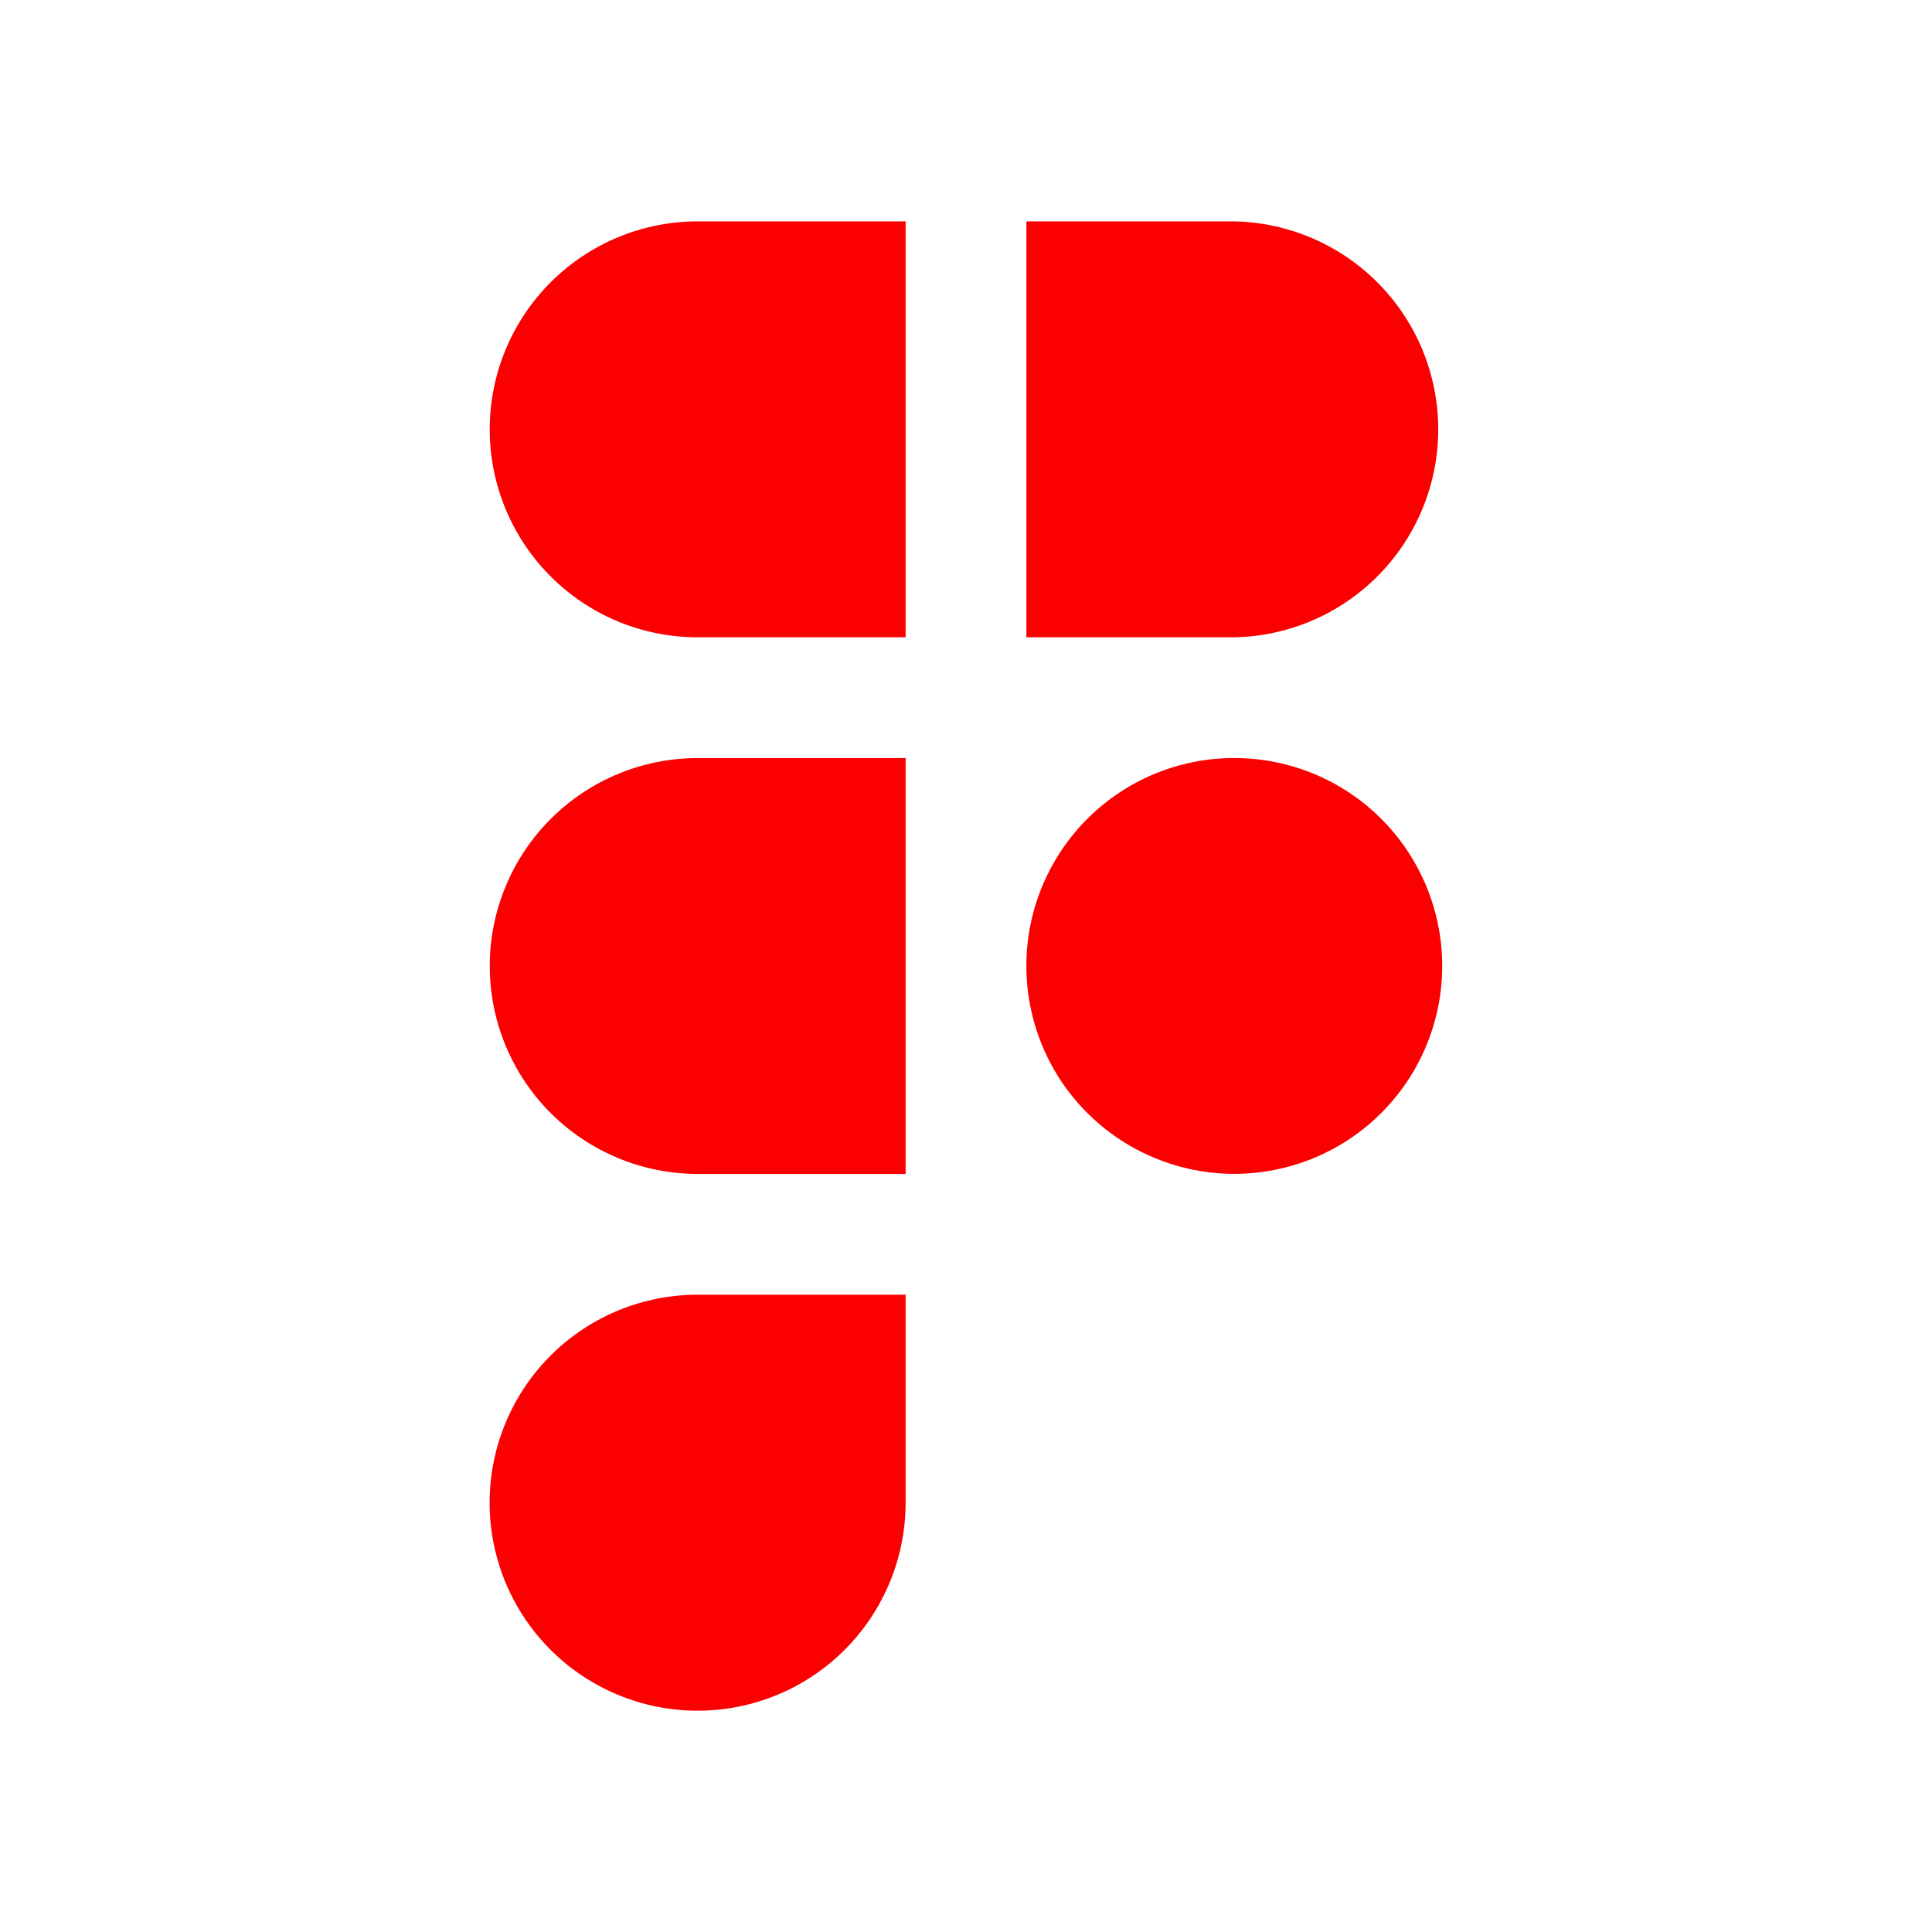 <svg width="40" height="40" viewBox="0 0 40 40" fill="none" xmlns="http://www.w3.org/2000/svg">
<path fill-rule="evenodd" clip-rule="evenodd" d="M14.445 15.695C13.88 15.695 13.32 15.806 12.798 16.023C12.275 16.239 11.801 16.556 11.401 16.956C11.001 17.356 10.684 17.83 10.468 18.353C10.251 18.875 10.14 19.435 10.14 20C10.14 20.566 10.251 21.125 10.468 21.648C10.684 22.17 11.001 22.645 11.401 23.044C11.801 23.444 12.275 23.761 12.798 23.977C13.32 24.194 13.88 24.305 14.445 24.305H18.75V15.695H14.445ZM18.75 13.195H14.445C13.303 13.195 12.208 12.742 11.4 11.934C10.593 11.127 10.139 10.031 10.139 8.889C10.139 7.747 10.593 6.652 11.4 5.845C12.208 5.037 13.303 4.583 14.445 4.583H18.75V13.195ZM21.25 4.583V13.195H25.555C26.682 13.173 27.756 12.71 28.545 11.905C29.335 11.099 29.777 10.017 29.777 8.889C29.777 7.762 29.335 6.679 28.545 5.874C27.756 5.069 26.682 4.606 25.555 4.583H21.25ZM25.555 15.694C24.425 15.693 23.34 16.137 22.535 16.93C21.73 17.723 21.268 18.8 21.25 19.93V20.069C21.264 20.917 21.528 21.742 22.009 22.441C22.491 23.14 23.168 23.68 23.956 23.995C24.743 24.311 25.607 24.386 26.437 24.212C27.267 24.038 28.028 23.623 28.623 23.018C29.218 22.413 29.621 21.646 29.782 20.813C29.942 19.98 29.853 19.118 29.525 18.335C29.197 17.553 28.646 16.884 27.939 16.414C27.233 15.944 26.404 15.694 25.555 15.694ZM14.445 26.805C13.593 26.805 12.76 27.057 12.052 27.53C11.344 28.003 10.791 28.676 10.465 29.463C10.139 30.25 10.053 31.116 10.219 31.951C10.385 32.786 10.795 33.554 11.398 34.157C12 34.759 12.767 35.169 13.603 35.336C14.438 35.502 15.304 35.417 16.091 35.091C16.878 34.765 17.551 34.213 18.024 33.505C18.497 32.796 18.75 31.964 18.75 31.112V26.805H14.445Z" fill="#FA0000"/>
</svg>
